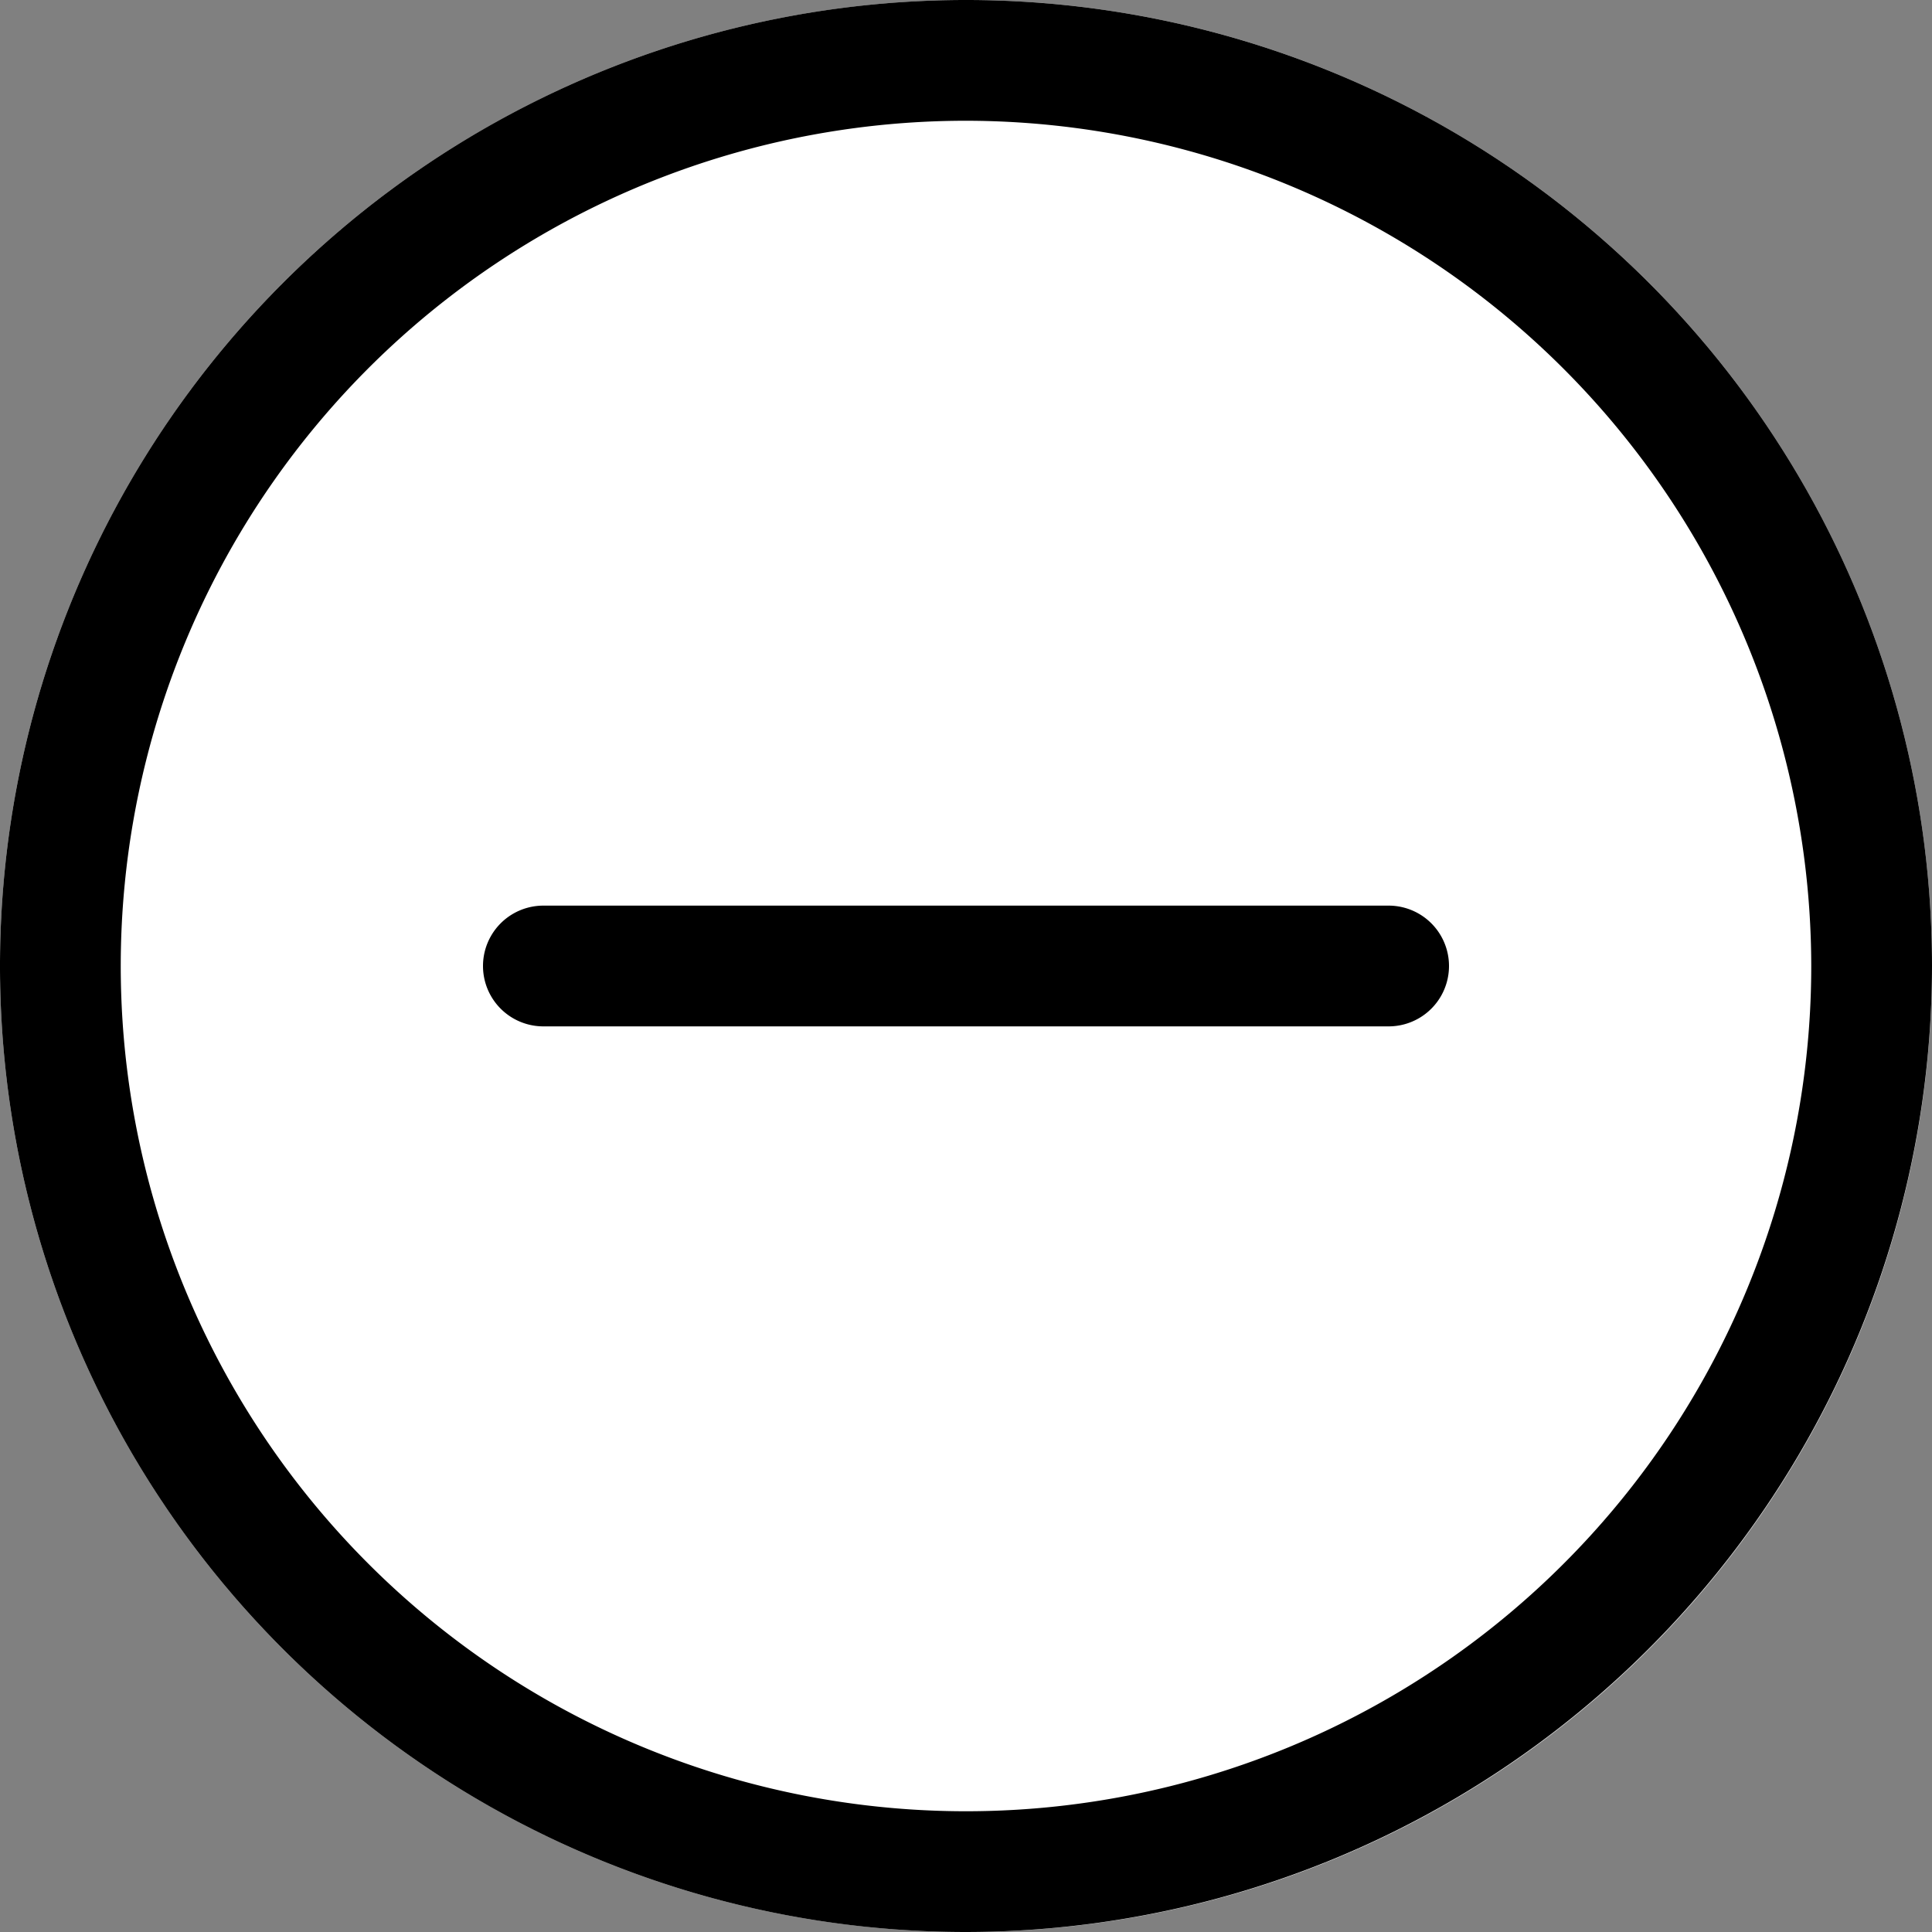 <svg xmlns="http://www.w3.org/2000/svg" width="16" height="16" viewBox="0 0 16 16"><rect x="0" y="0" width="16" height="16" fill="#808080" stroke="none"/><defs><style>.a{fill:#fff;}</style></defs><g transform="translate(-394 -608)"><circle class="a" cx="8" cy="8" r="8" transform="translate(394 608)"/><g transform="translate(394 608)"><path d="M8,16a8,8,0,1,1,8-8A8.009,8.009,0,0,1,8,16ZM8,1a7,7,0,1,0,7,7A7.008,7.008,0,0,0,8,1ZM8,1"/><path d="M135.5,241h-7a.5.5,0,0,1,0-1h7a.5.5,0,0,1,0,1Zm0,0" transform="translate(-124 -232.5)"/></g></g></svg>